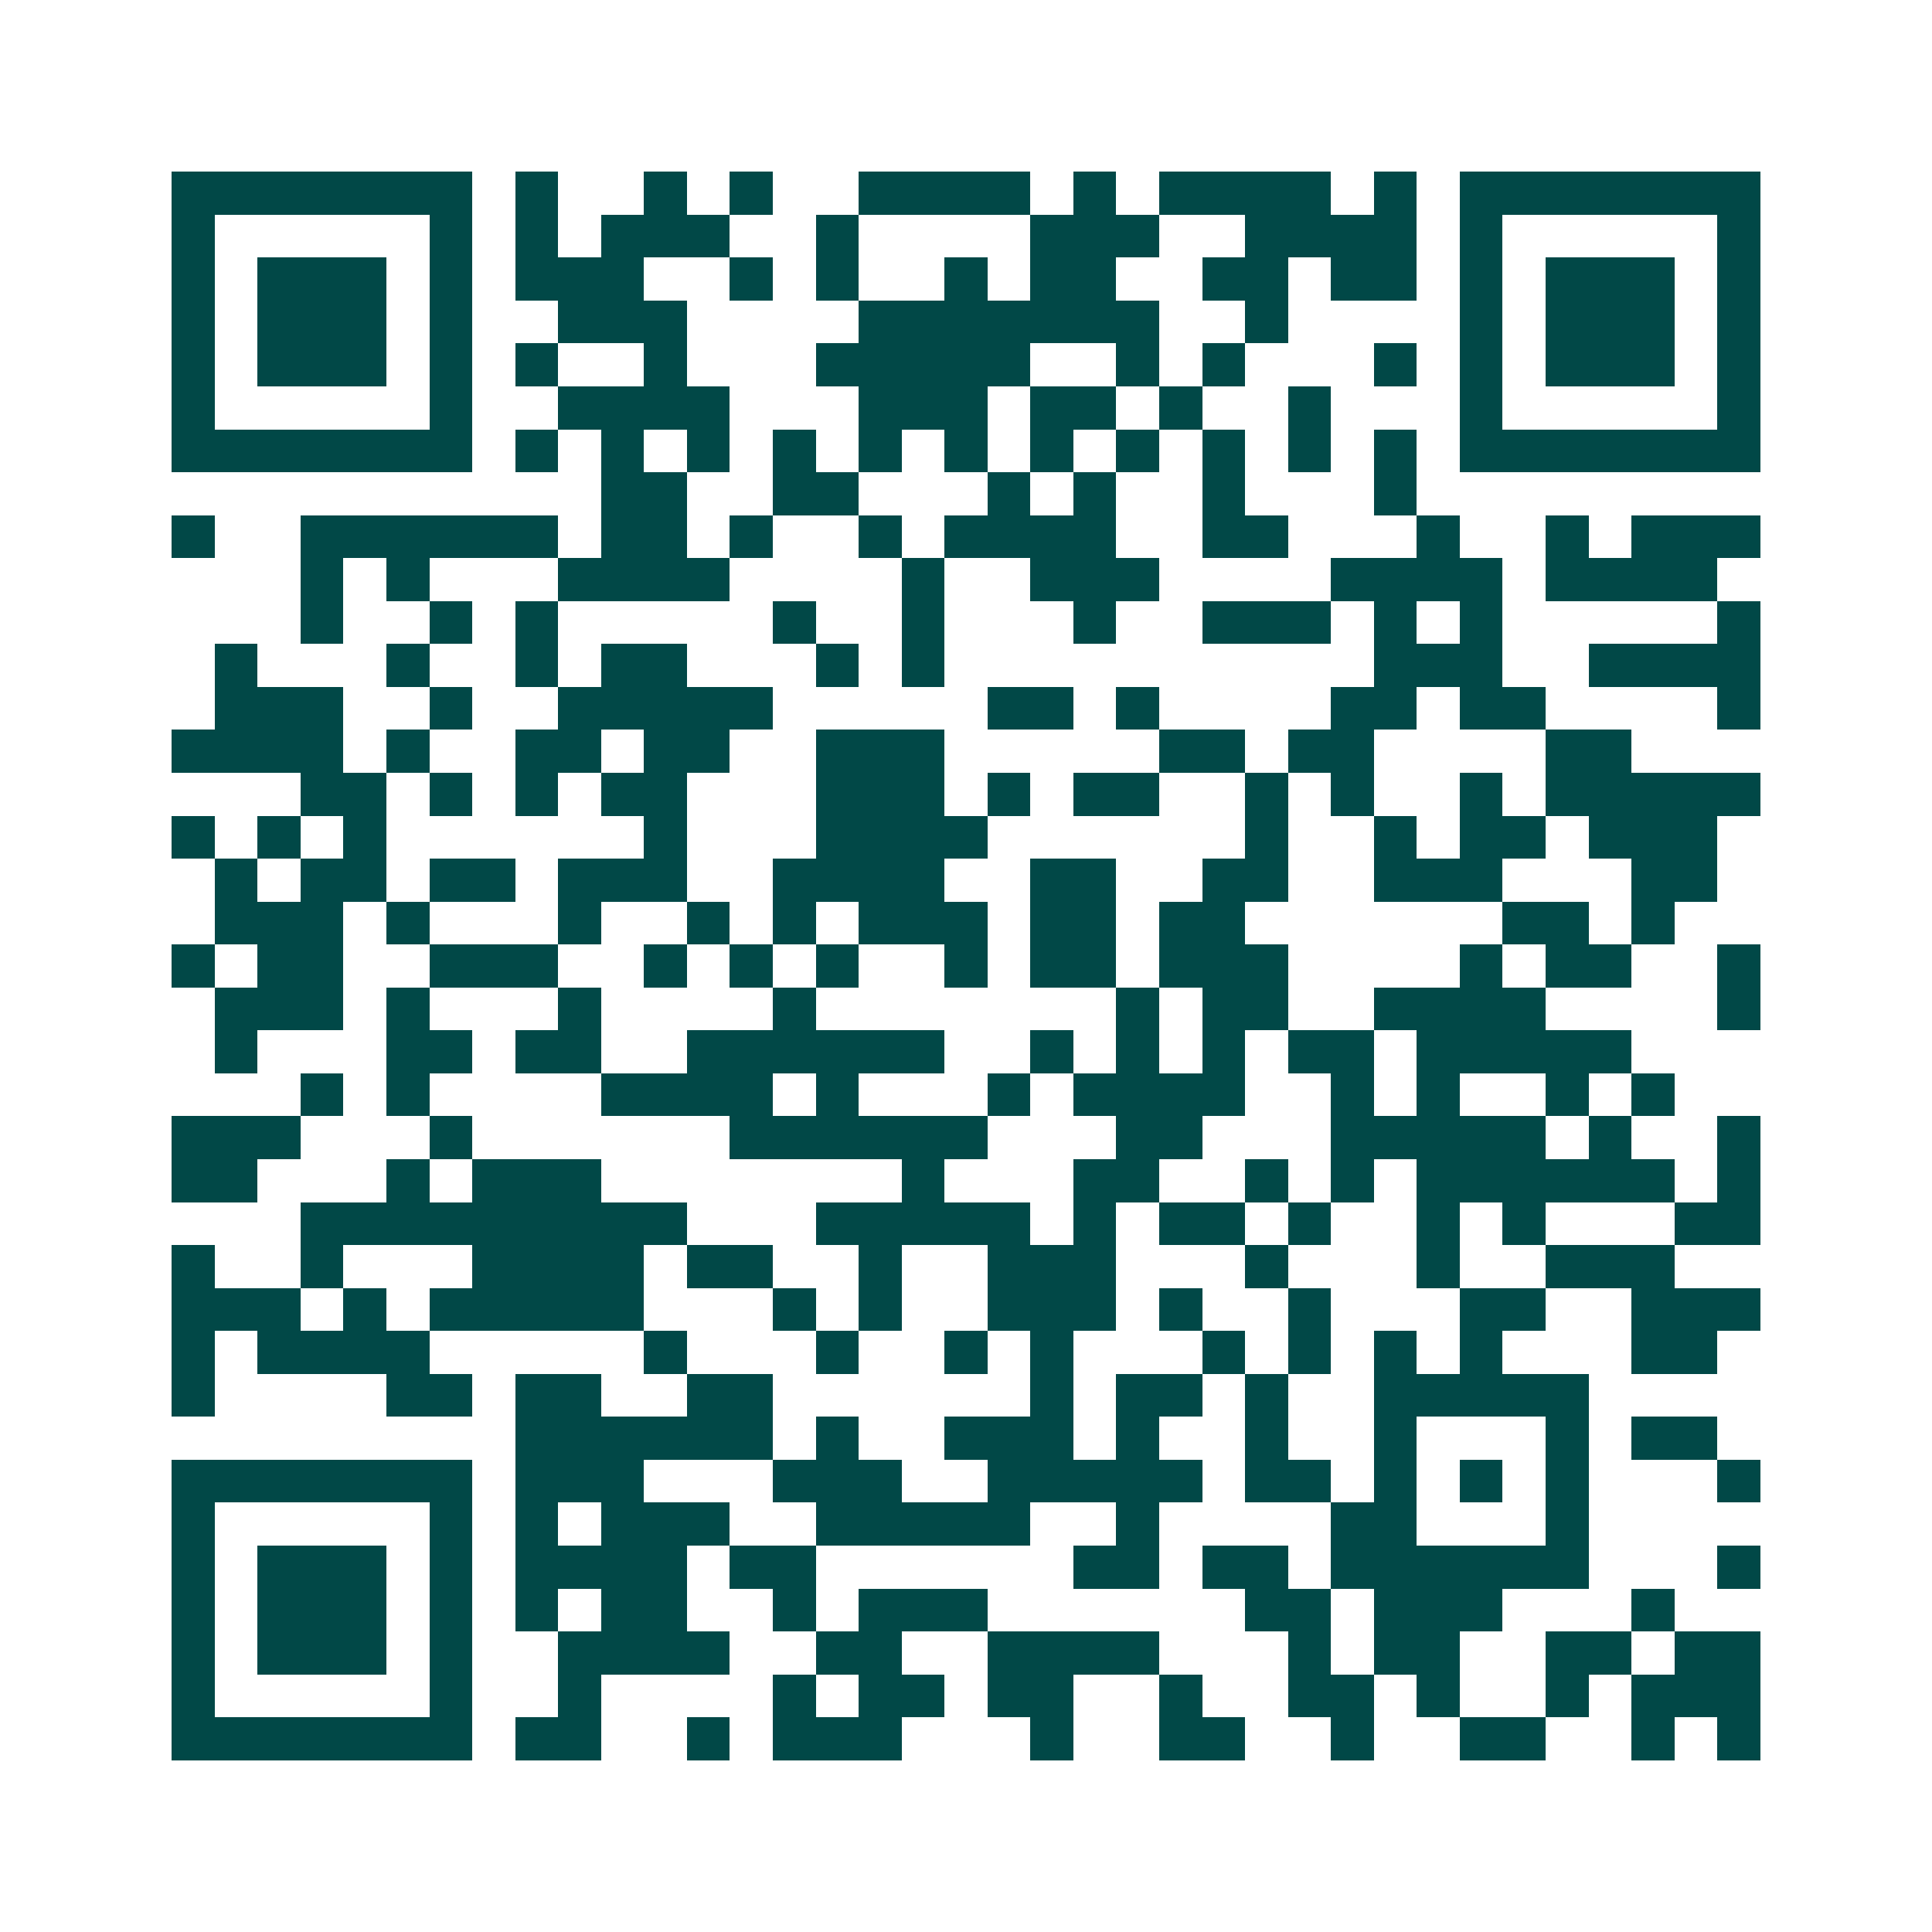 <svg xmlns="http://www.w3.org/2000/svg" width="200" height="200" viewBox="0 0 45 45" shape-rendering="crispEdges"><path fill="#ffffff" d="M0 0h45v45H0z"/><path stroke="#014847" d="M4 4.5h7m1 0h1m2 0h1m1 0h1m2 0h4m1 0h1m1 0h4m1 0h1m1 0h7M4 5.5h1m5 0h1m1 0h1m1 0h3m2 0h1m4 0h3m2 0h4m1 0h1m5 0h1M4 6.5h1m1 0h3m1 0h1m1 0h3m2 0h1m1 0h1m2 0h1m1 0h2m2 0h2m1 0h2m1 0h1m1 0h3m1 0h1M4 7.5h1m1 0h3m1 0h1m2 0h3m4 0h7m2 0h1m4 0h1m1 0h3m1 0h1M4 8.5h1m1 0h3m1 0h1m1 0h1m2 0h1m3 0h5m2 0h1m1 0h1m3 0h1m1 0h1m1 0h3m1 0h1M4 9.5h1m5 0h1m2 0h4m3 0h3m1 0h2m1 0h1m2 0h1m3 0h1m5 0h1M4 10.5h7m1 0h1m1 0h1m1 0h1m1 0h1m1 0h1m1 0h1m1 0h1m1 0h1m1 0h1m1 0h1m1 0h1m1 0h7M14 11.5h2m2 0h2m3 0h1m1 0h1m2 0h1m3 0h1M4 12.5h1m2 0h6m1 0h2m1 0h1m2 0h1m1 0h4m2 0h2m3 0h1m2 0h1m1 0h3M7 13.5h1m1 0h1m3 0h4m4 0h1m2 0h3m4 0h4m1 0h4M7 14.5h1m2 0h1m1 0h1m5 0h1m2 0h1m3 0h1m2 0h3m1 0h1m1 0h1m5 0h1M5 15.5h1m3 0h1m2 0h1m1 0h2m3 0h1m1 0h1m10 0h3m2 0h4M5 16.5h3m2 0h1m2 0h5m5 0h2m1 0h1m4 0h2m1 0h2m4 0h1M4 17.5h4m1 0h1m2 0h2m1 0h2m2 0h3m5 0h2m1 0h2m4 0h2M7 18.5h2m1 0h1m1 0h1m1 0h2m3 0h3m1 0h1m1 0h2m2 0h1m1 0h1m2 0h1m1 0h5M4 19.5h1m1 0h1m1 0h1m6 0h1m3 0h4m6 0h1m2 0h1m1 0h2m1 0h3M5 20.5h1m1 0h2m1 0h2m1 0h3m2 0h4m2 0h2m2 0h2m2 0h3m3 0h2M5 21.5h3m1 0h1m3 0h1m2 0h1m1 0h1m1 0h3m1 0h2m1 0h2m6 0h2m1 0h1M4 22.5h1m1 0h2m2 0h3m2 0h1m1 0h1m1 0h1m2 0h1m1 0h2m1 0h3m4 0h1m1 0h2m2 0h1M5 23.5h3m1 0h1m3 0h1m4 0h1m7 0h1m1 0h2m2 0h4m4 0h1M5 24.5h1m3 0h2m1 0h2m2 0h6m2 0h1m1 0h1m1 0h1m1 0h2m1 0h5M7 25.5h1m1 0h1m4 0h4m1 0h1m3 0h1m1 0h4m2 0h1m1 0h1m2 0h1m1 0h1M4 26.5h3m3 0h1m6 0h6m3 0h2m3 0h5m1 0h1m2 0h1M4 27.5h2m3 0h1m1 0h3m7 0h1m3 0h2m2 0h1m1 0h1m1 0h6m1 0h1M7 28.5h9m3 0h5m1 0h1m1 0h2m1 0h1m2 0h1m1 0h1m3 0h2M4 29.5h1m2 0h1m3 0h4m1 0h2m2 0h1m2 0h3m3 0h1m3 0h1m2 0h3M4 30.5h3m1 0h1m1 0h5m3 0h1m1 0h1m2 0h3m1 0h1m2 0h1m3 0h2m2 0h3M4 31.5h1m1 0h4m5 0h1m3 0h1m2 0h1m1 0h1m3 0h1m1 0h1m1 0h1m1 0h1m3 0h2M4 32.5h1m4 0h2m1 0h2m2 0h2m6 0h1m1 0h2m1 0h1m2 0h5M12 33.5h6m1 0h1m2 0h3m1 0h1m2 0h1m2 0h1m3 0h1m1 0h2M4 34.5h7m1 0h3m3 0h3m2 0h5m1 0h2m1 0h1m1 0h1m1 0h1m3 0h1M4 35.5h1m5 0h1m1 0h1m1 0h3m2 0h5m2 0h1m4 0h2m3 0h1M4 36.5h1m1 0h3m1 0h1m1 0h4m1 0h2m6 0h2m1 0h2m1 0h6m3 0h1M4 37.5h1m1 0h3m1 0h1m1 0h1m1 0h2m2 0h1m1 0h3m6 0h2m1 0h3m3 0h1M4 38.5h1m1 0h3m1 0h1m2 0h4m2 0h2m2 0h4m3 0h1m1 0h2m2 0h2m1 0h2M4 39.5h1m5 0h1m2 0h1m4 0h1m1 0h2m1 0h2m2 0h1m2 0h2m1 0h1m2 0h1m1 0h3M4 40.5h7m1 0h2m2 0h1m1 0h3m3 0h1m2 0h2m2 0h1m2 0h2m2 0h1m1 0h1"/></svg>
